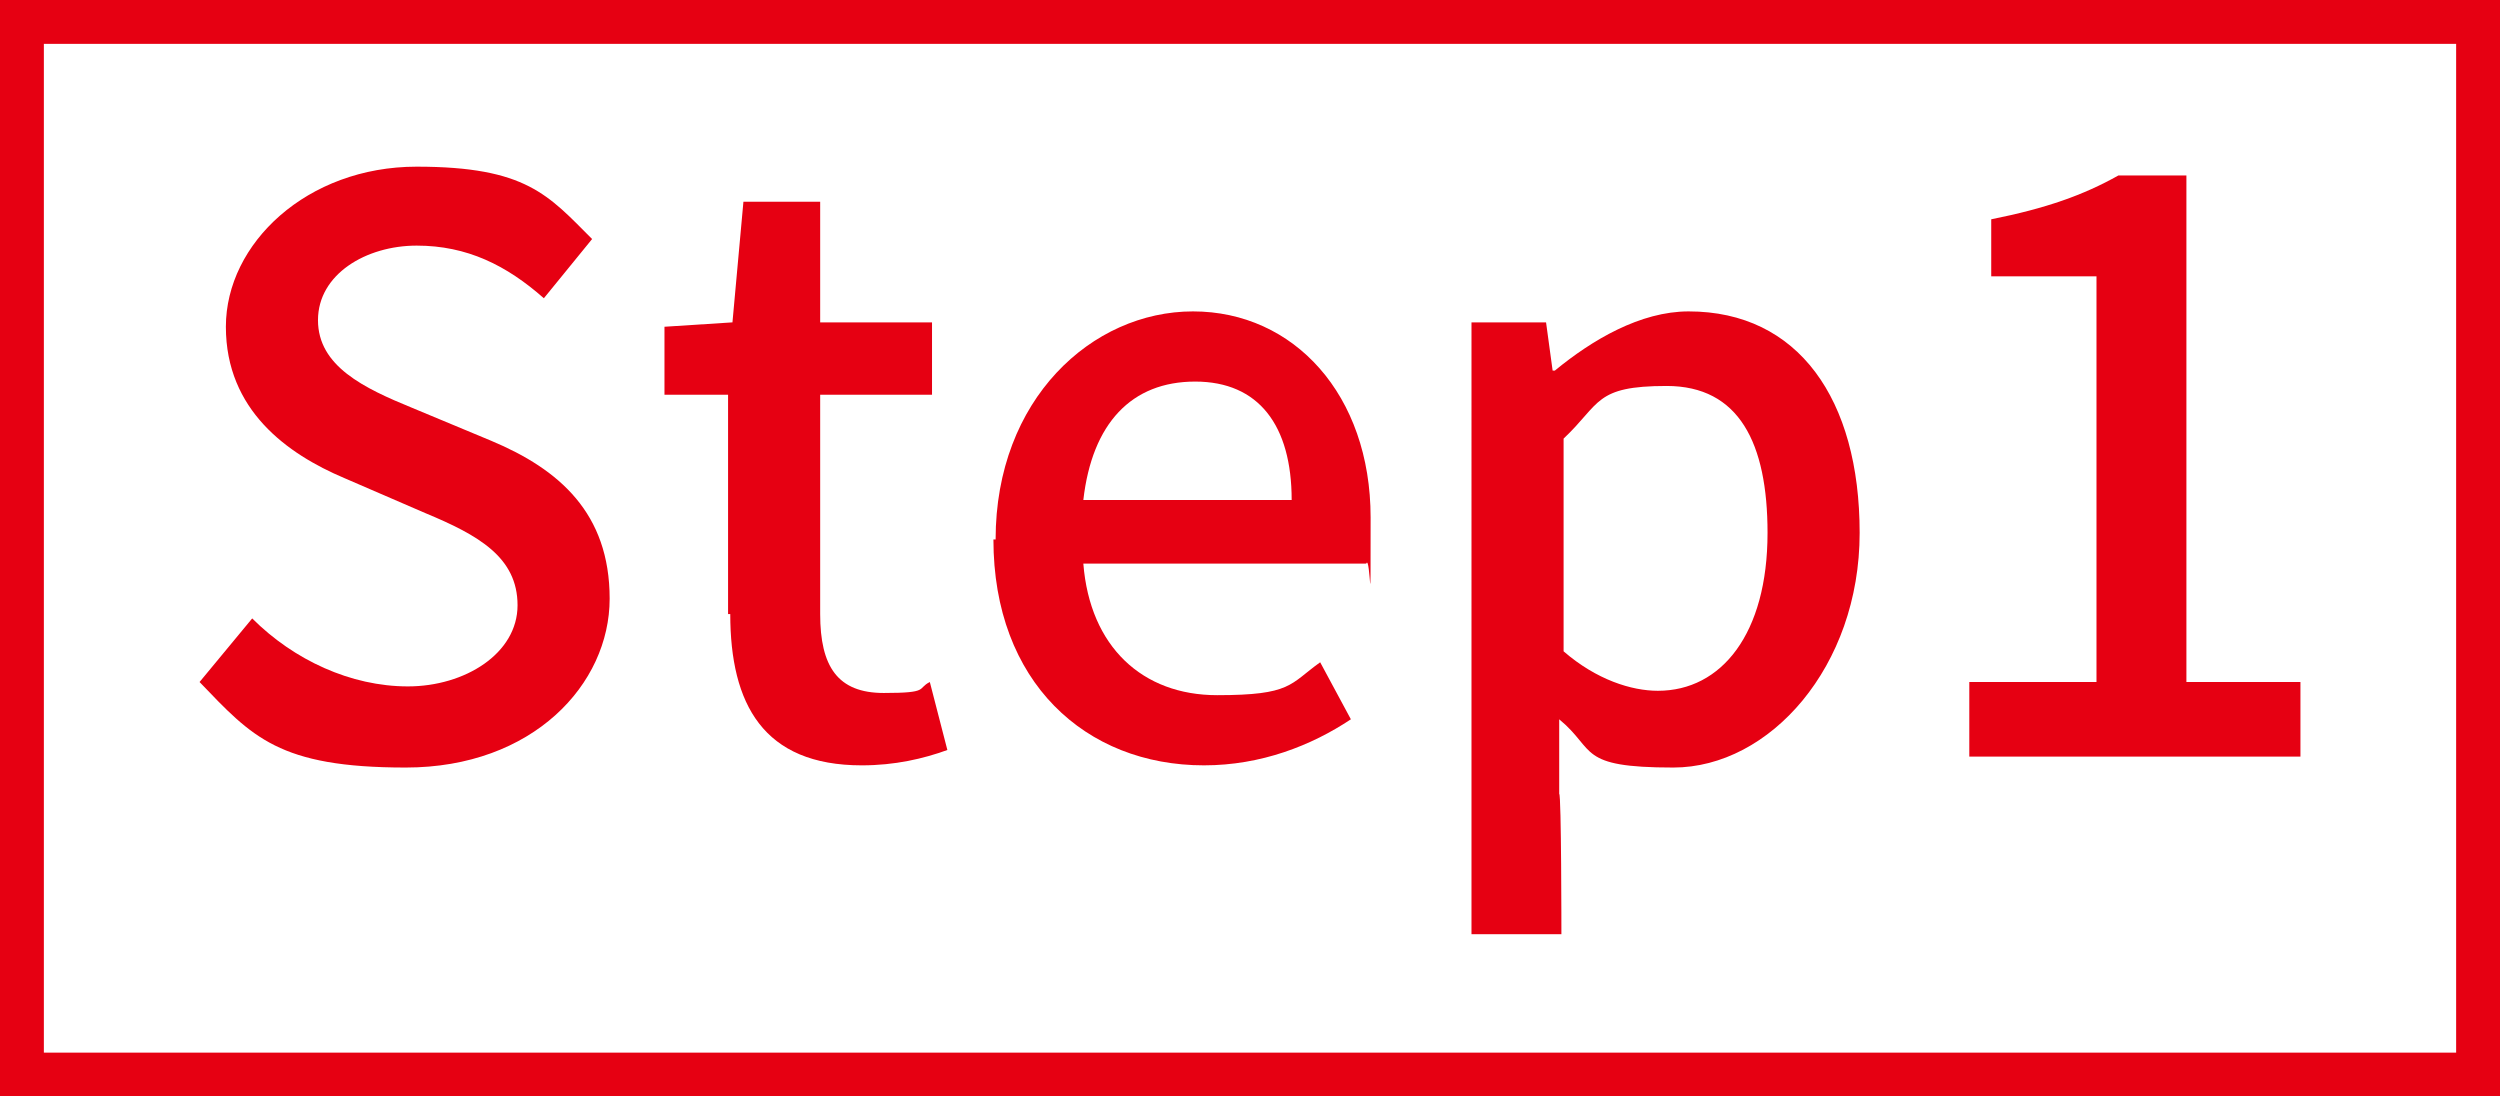 <?xml version="1.0" encoding="UTF-8"?>
<svg xmlns="http://www.w3.org/2000/svg" version="1.1" viewBox="0 0 114 50">
  <rect x="0" y="0" width="114" height="50" fill="#333333" stroke="none"/>
  <defs>
    <style>
      .cls-1 {
        fill: #fff;
      }

      .cls-2 {
        fill: #e60012;
      }
    </style>
  </defs>
  <!-- Generator: Adobe Illustrator 28.7.1, SVG Export Plug-In . SVG Version: 1.2.0 Build 142)  -->
  <g>
    <g id="_レイヤー_1" data-name="レイヤー_1">
      <g>
        <rect class="cls-1" x="1" y="1" width="112" height="48"/>
        <path class="cls-2" d="M112,2v46H2V2h110M114,0H0v50h114V0h0Z"/>
      </g>
      <g>
        <path class="cls-2" d="M9.1,31.1l2.4-2.9c1.9,1.9,4.5,3.1,7.1,3.1s5-1.5,5-3.7-1.8-3.2-4.2-4.2l-3.7-1.6c-2.6-1.1-5.4-3.1-5.4-6.9s3.7-7.3,8.7-7.3,6,1.3,8,3.3l-2.2,2.7c-1.7-1.5-3.5-2.4-5.8-2.4s-4.5,1.3-4.5,3.4,2.1,3.1,4.3,4l3.6,1.5c3.1,1.3,5.4,3.3,5.4,7.2s-3.5,7.7-9.3,7.7-7-1.4-9.4-3.9Z"/>
        <path class="cls-2" d="M33.2,28v-10h-2.9v-3.1l3.1-.2.5-5.5h3.5v5.5h5.1v3.3h-5.1v10c0,2.4.8,3.6,2.9,3.6s1.5-.2,2.1-.5l.8,3.1c-1.1.4-2.4.7-3.9.7-4.5,0-6-2.8-6-6.9Z"/>
        <path class="cls-2" d="M45.4,24.6c0-6.4,4.4-10.4,9-10.4s8.1,3.8,8.1,9.4,0,1.6-.2,2.1h-12.9c.3,3.8,2.7,6,6.1,6s3.3-.5,4.7-1.5l1.4,2.6c-1.8,1.2-4.1,2.1-6.7,2.1-5.4,0-9.6-3.8-9.6-10.3ZM58.9,22.8c0-3.4-1.5-5.4-4.4-5.4s-4.7,1.9-5.1,5.4h9.5Z"/>
        <path class="cls-2" d="M67.1,14.7h3.4l.3,2.2h.1c1.7-1.4,3.9-2.7,6.1-2.7,5,0,7.8,4,7.8,10.1s-4.1,10.7-8.5,10.7-3.5-.8-5.2-2.2v3.4c.1,0,.1,6.4.1,6.4h-4.1V14.7ZM80.6,24.3c0-4.1-1.3-6.7-4.6-6.7s-3,.8-4.7,2.4v9.7c1.5,1.3,3.1,1.8,4.3,1.8,2.9,0,5-2.6,5-7.2Z"/>
        <path class="cls-2" d="M89.8,31.1h5.8V12.6h-4.8v-2.6c2.5-.5,4.2-1.1,5.8-2h3.1v23.1h5.2v3.4h-15.1v-3.4Z"/>
      </g>
    </g>
  </g>
</svg>